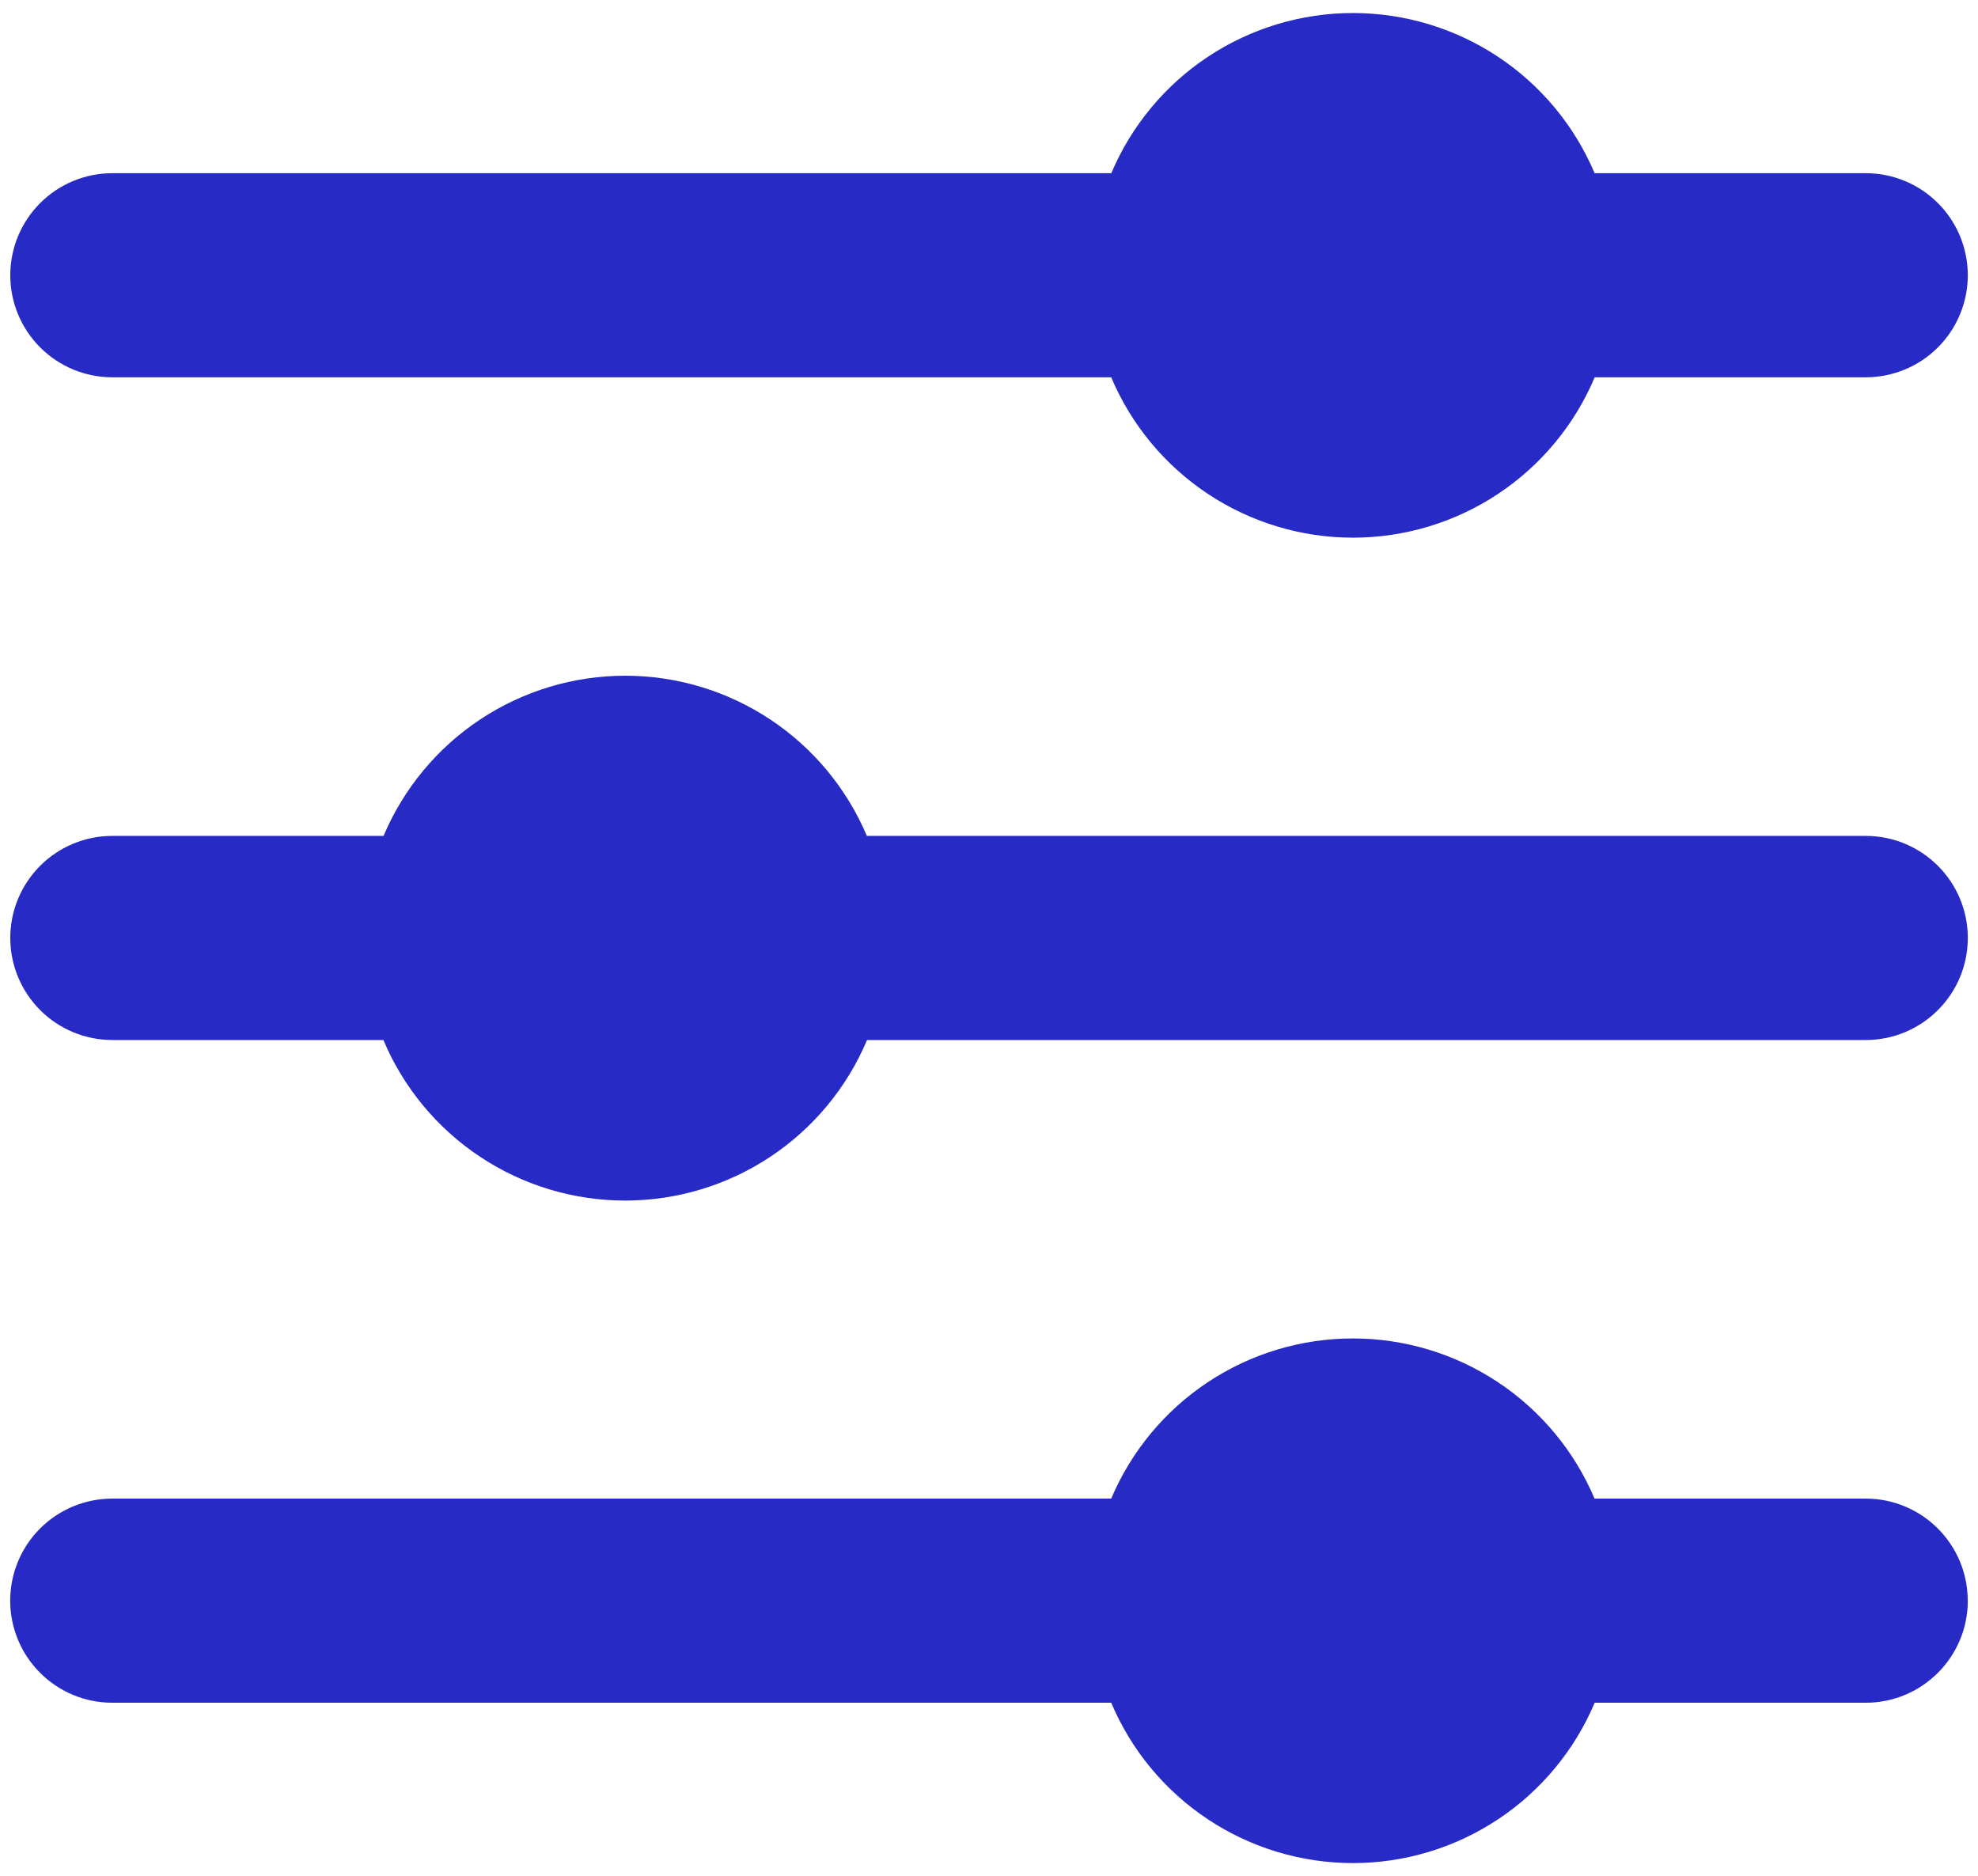 <svg width="97" height="92" viewBox="0 0 97 92" fill="none" xmlns="http://www.w3.org/2000/svg">
<path fill-rule="evenodd" clip-rule="evenodd" d="M54.489 18.502H5.509C4.181 18.502 2.908 17.975 1.97 17.036C1.031 16.098 0.504 14.825 0.504 13.497C0.504 12.17 1.031 10.897 1.97 9.959C2.908 9.02 4.181 8.493 5.509 8.493H54.498C55.483 6.164 57.132 4.177 59.24 2.78C61.347 1.384 63.82 0.639 66.348 0.639C68.877 0.639 71.349 1.384 73.457 2.78C75.565 4.177 77.214 6.164 78.199 8.493H91.495C92.823 8.493 94.096 9.02 95.034 9.959C95.973 10.897 96.5 12.17 96.5 13.497C96.5 14.825 95.973 16.098 95.034 17.036C94.096 17.975 92.823 18.502 91.495 18.502H78.203C77.219 20.833 75.57 22.822 73.461 24.221C71.353 25.619 68.879 26.366 66.348 26.366C63.818 26.366 61.344 25.619 59.236 24.221C57.127 22.822 55.477 20.833 54.493 18.502H54.489ZM96.5 45.995C96.5 48.758 94.258 51 91.495 51H42.519C41.536 53.333 39.886 55.325 37.777 56.725C35.667 58.126 33.192 58.873 30.66 58.873C28.128 58.873 25.652 58.126 23.542 56.725C21.433 55.325 19.784 53.333 18.801 51H5.509C4.181 51 2.908 50.472 1.97 49.534C1.031 48.595 0.504 47.322 0.504 45.995C0.504 44.668 1.031 43.395 1.97 42.456C2.908 41.518 4.181 40.991 5.509 40.991H18.809C19.794 38.662 21.443 36.675 23.551 35.278C25.659 33.881 28.131 33.136 30.66 33.136C33.188 33.136 35.661 33.881 37.768 35.278C39.876 36.675 41.525 38.662 42.511 40.991H91.495C94.258 40.991 96.5 43.233 96.5 45.995ZM96.5 78.493C96.5 81.255 94.258 83.498 91.495 83.498H78.203C77.219 85.829 75.57 87.818 73.461 89.216C71.353 90.615 68.879 91.361 66.348 91.361C63.818 91.361 61.344 90.615 59.236 89.216C57.127 87.818 55.477 85.829 54.493 83.498H5.505C4.177 83.498 2.904 82.97 1.966 82.032C1.027 81.093 0.5 79.82 0.5 78.493C0.5 77.166 1.027 75.893 1.966 74.954C2.904 74.016 4.177 73.488 5.505 73.488H54.493C55.479 71.16 57.128 69.173 59.236 67.776C61.343 66.379 63.816 65.634 66.344 65.634C68.873 65.634 71.345 66.379 73.453 67.776C75.561 69.173 77.21 71.16 78.195 73.488H91.491C94.254 73.488 96.496 75.73 96.496 78.493H96.5Z" fill="#272AC4"/>
</svg>

